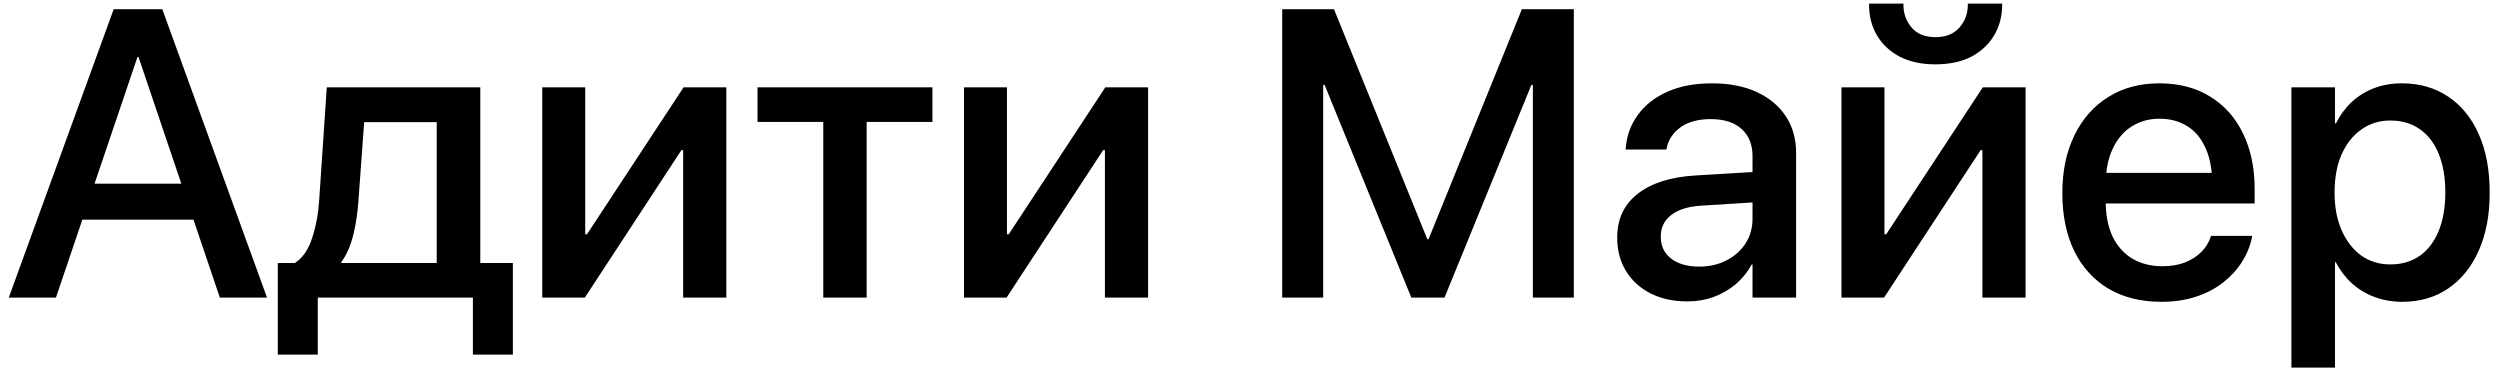 <?xml version="1.0" encoding="UTF-8"?> <svg xmlns="http://www.w3.org/2000/svg" width="171" height="26" viewBox="0 0 171 26" fill="none"> <path d="M0.6 20.356L7.777 0.628H10.265V3.896H9.404L3.826 20.356H0.6ZM4.086 15.024L4.974 12.563H13.889L14.777 15.024H4.086ZM15.037 20.356L9.473 3.896V0.628H11.1L18.264 20.356H15.037ZM21.736 24.253H19.002V17.991H20.164C20.693 17.654 21.084 17.093 21.34 16.31C21.604 15.526 21.768 14.651 21.832 13.685L22.352 5.974H32.852V17.991H35.08V24.253H32.346V20.356H21.736V24.253ZM29.871 17.991V8.353H24.908L24.512 13.808C24.448 14.664 24.325 15.448 24.142 16.159C23.96 16.861 23.696 17.449 23.349 17.923V17.991H29.871ZM37.09 20.356V5.974H40.029V16.023H41.465L39.414 17.144L46.756 5.974H49.681V20.356H46.728V10.267H45.306L47.344 9.146L40.002 20.356H37.09ZM63.777 5.974V8.339H59.279V20.356H56.312V8.339H51.814V5.974H63.777ZM65.937 20.356V5.974H68.877V16.023H70.312L68.262 17.144L75.603 5.974H78.529V20.356H75.576V10.267H74.154L76.191 9.146L68.85 20.356H65.937ZM87.703 20.356V0.628H91.244L97.629 16.364H97.711L104.096 0.628H107.65V20.356H104.848V5.81H103.439L106.639 1.175L98.805 20.356H96.535L88.715 1.175L91.914 5.81H90.506V20.356H87.703ZM115.416 20.616C114.459 20.616 113.62 20.434 112.9 20.069C112.18 19.705 111.62 19.194 111.219 18.538C110.818 17.882 110.617 17.125 110.617 16.269V16.241C110.617 14.983 111.082 13.99 112.012 13.261C112.95 12.523 114.267 12.103 115.963 12.003L121.404 11.675V13.753L116.359 14.067C115.475 14.122 114.792 14.336 114.308 14.71C113.835 15.075 113.598 15.562 113.598 16.173V16.2C113.598 16.829 113.835 17.326 114.308 17.69C114.792 18.055 115.43 18.237 116.223 18.237C116.915 18.237 117.535 18.096 118.082 17.814C118.638 17.531 119.075 17.144 119.394 16.651C119.713 16.15 119.873 15.589 119.873 14.97V10.69C119.873 9.897 119.627 9.278 119.135 8.831C118.642 8.375 117.936 8.147 117.016 8.147C116.168 8.147 115.484 8.33 114.965 8.694C114.454 9.059 114.135 9.528 114.008 10.102L113.98 10.226H111.191L111.205 10.075C111.278 9.246 111.556 8.503 112.039 7.847C112.522 7.181 113.192 6.657 114.049 6.274C114.905 5.892 115.922 5.7 117.098 5.7C118.273 5.7 119.29 5.896 120.146 6.288C121.003 6.68 121.669 7.231 122.142 7.942C122.616 8.653 122.853 9.487 122.853 10.444V20.356H119.873V18.087H119.818C119.536 18.606 119.171 19.058 118.725 19.44C118.278 19.814 117.772 20.106 117.207 20.315C116.651 20.516 116.054 20.616 115.416 20.616ZM125.957 20.356V5.974H128.896V16.023H130.332L128.281 17.144L135.623 5.974H138.549V20.356H135.596V10.267H134.174L136.211 9.146L128.869 20.356H125.957ZM132.383 4.401C131.444 4.401 130.633 4.228 129.949 3.882C129.275 3.526 128.755 3.043 128.391 2.433C128.026 1.813 127.844 1.111 127.844 0.327V0.245H130.195V0.341C130.195 0.933 130.382 1.448 130.756 1.886C131.129 2.323 131.676 2.542 132.396 2.542C133.098 2.542 133.641 2.323 134.023 1.886C134.406 1.448 134.598 0.933 134.598 0.341V0.245H136.949V0.327C136.949 1.111 136.762 1.813 136.389 2.433C136.024 3.043 135.504 3.526 134.83 3.882C134.155 4.228 133.34 4.401 132.383 4.401ZM147.846 20.644C146.442 20.644 145.23 20.343 144.209 19.741C143.197 19.131 142.418 18.269 141.871 17.157C141.333 16.036 141.064 14.719 141.064 13.206V13.192C141.064 11.698 141.338 10.39 141.885 9.269C142.432 8.138 143.202 7.263 144.195 6.644C145.189 6.015 146.355 5.7 147.695 5.7C149.044 5.7 150.202 6.001 151.168 6.603C152.143 7.195 152.895 8.038 153.424 9.132C153.952 10.216 154.217 11.479 154.217 12.919V13.917H142.527V11.825H152.781L151.318 13.78V12.632C151.318 11.62 151.163 10.782 150.853 10.116C150.553 9.442 150.129 8.94 149.582 8.612C149.044 8.284 148.42 8.12 147.709 8.12C147.007 8.12 146.378 8.293 145.822 8.64C145.266 8.986 144.829 9.496 144.51 10.171C144.191 10.836 144.031 11.657 144.031 12.632V13.78C144.031 14.71 144.186 15.508 144.496 16.173C144.815 16.829 145.266 17.335 145.85 17.69C146.433 18.037 147.121 18.21 147.914 18.21C148.497 18.21 149.012 18.123 149.459 17.95C149.905 17.768 150.275 17.531 150.566 17.239C150.867 16.939 151.077 16.606 151.195 16.241L151.236 16.132H154.053L154.025 16.282C153.907 16.847 153.683 17.39 153.355 17.909C153.027 18.429 152.599 18.898 152.07 19.317C151.551 19.727 150.935 20.051 150.225 20.288C149.514 20.525 148.721 20.644 147.846 20.644ZM156.732 25.142V5.974H159.713V8.435H159.781C160.064 7.869 160.424 7.382 160.861 6.972C161.308 6.562 161.818 6.247 162.392 6.028C162.967 5.81 163.596 5.7 164.279 5.7C165.501 5.7 166.562 6.006 167.465 6.616C168.367 7.218 169.064 8.079 169.557 9.2C170.049 10.312 170.295 11.634 170.295 13.165V13.179C170.295 14.71 170.044 16.032 169.543 17.144C169.051 18.256 168.358 19.117 167.465 19.727C166.572 20.338 165.523 20.644 164.32 20.644C163.646 20.644 163.012 20.534 162.42 20.315C161.836 20.097 161.322 19.787 160.875 19.386C160.428 18.976 160.059 18.492 159.767 17.936H159.713V25.142H156.732ZM163.5 18.087C164.275 18.087 164.945 17.891 165.51 17.499C166.075 17.098 166.508 16.528 166.808 15.79C167.109 15.052 167.26 14.181 167.26 13.179V13.165C167.26 12.144 167.109 11.265 166.808 10.526C166.508 9.788 166.075 9.223 165.51 8.831C164.945 8.439 164.275 8.243 163.5 8.243C162.752 8.243 162.092 8.448 161.517 8.858C160.943 9.259 160.492 9.829 160.164 10.567C159.845 11.296 159.685 12.162 159.685 13.165V13.179C159.685 14.172 159.85 15.038 160.178 15.776C160.506 16.506 160.952 17.075 161.517 17.485C162.092 17.886 162.752 18.087 163.5 18.087Z" fill="black"></path> </svg> 